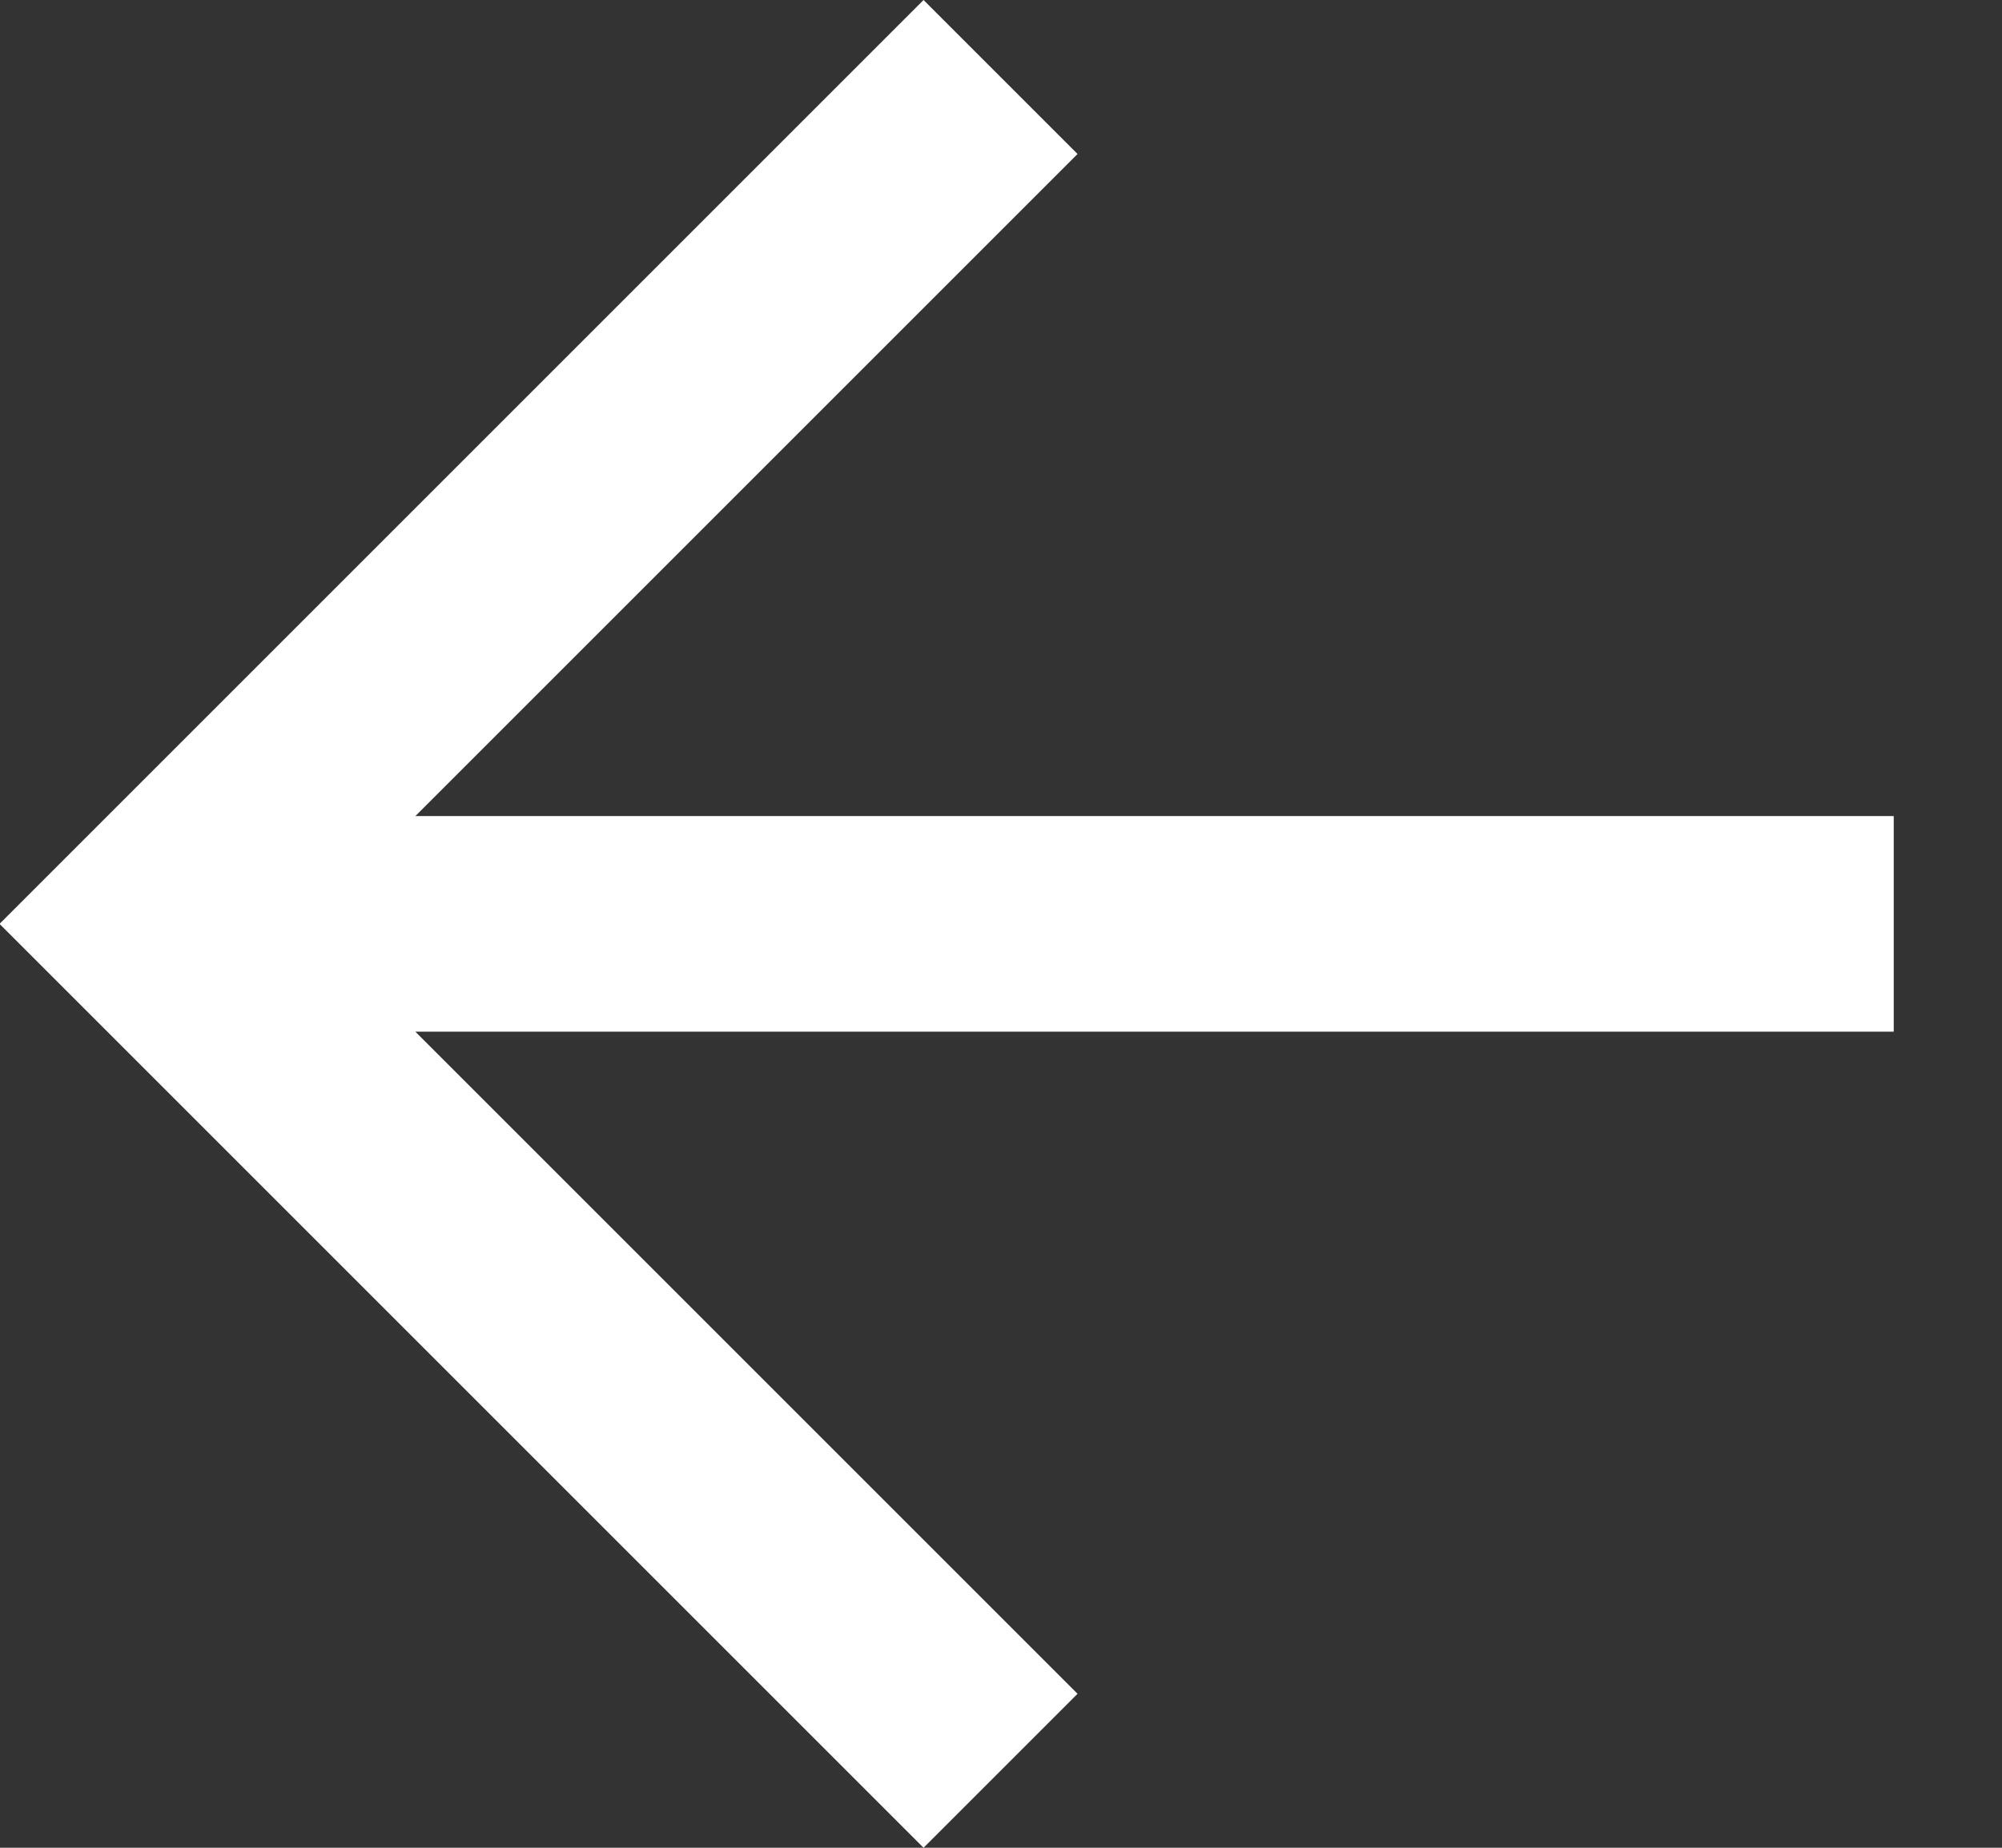 <svg width="13" height="12" viewBox="0 0 13 12" fill="none" xmlns="http://www.w3.org/2000/svg">
<rect x="0" y="0" width="13" height="12" fill="#333333" stroke="none"/>
<path d="M12.297 6.7L12.297 5.3L2.697 5.3L6.997 1L5.997 0L-0.003 6L5.997 12L6.997 11L2.697 6.7L12.297 6.7Z" fill="white"/>
</svg>
